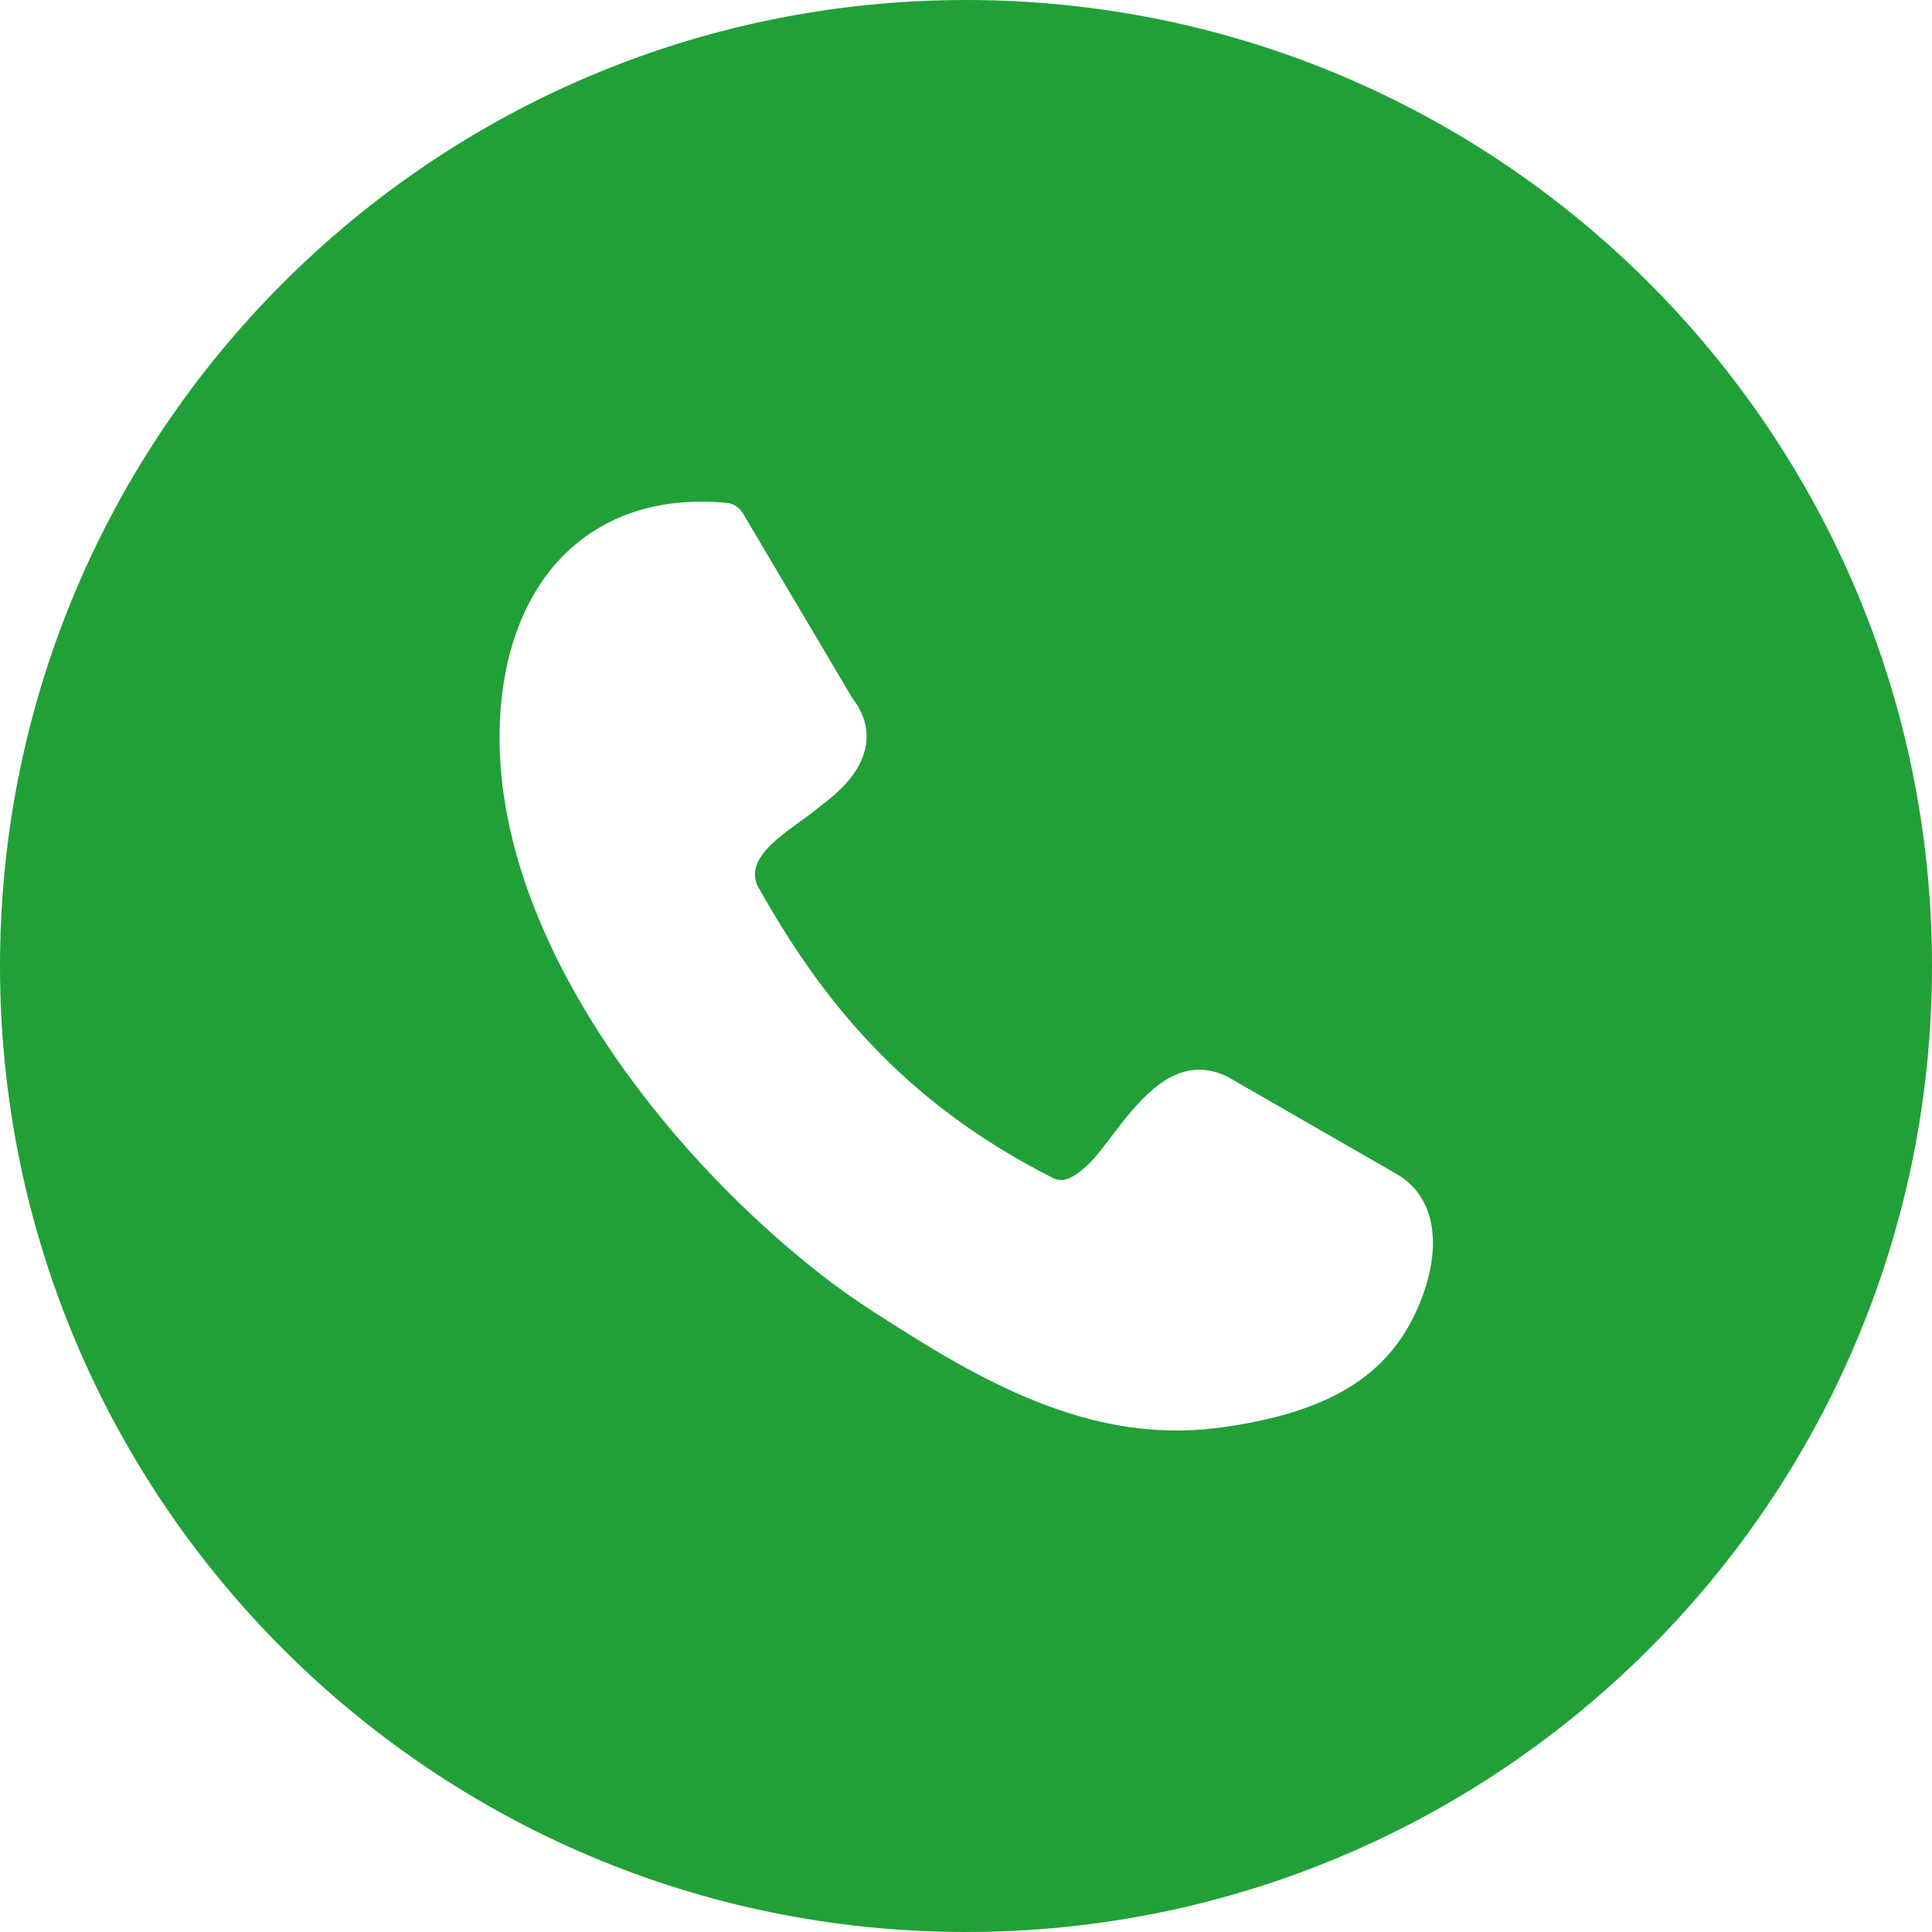 <?xml version="1.0" encoding="UTF-8"?> <svg xmlns="http://www.w3.org/2000/svg" width="44" height="44" viewBox="0 0 44 44" fill="none"> <path fill-rule="evenodd" clip-rule="evenodd" d="M22 0C28.076 0 33.577 2.464 37.555 6.445C41.536 10.427 44 15.927 44 22C44 28.073 41.536 33.577 37.555 37.555C33.573 41.536 28.073 44 22 44C15.924 44 10.424 41.536 6.445 37.555C2.464 33.577 0 28.076 0 22C0 15.924 2.464 10.424 6.445 6.445C10.424 2.464 15.924 0 22 0ZM17.223 20.12C17.939 21.409 18.763 22.648 19.834 23.776C20.904 24.911 22.24 25.946 23.969 26.823C24.095 26.888 24.22 26.888 24.328 26.841C24.492 26.777 24.657 26.644 24.825 26.48C24.951 26.354 25.112 26.146 25.28 25.924C25.942 25.051 26.766 23.966 27.926 24.506C27.951 24.517 27.973 24.532 27.998 24.546C27.998 24.546 31.858 26.766 31.869 26.773C31.879 26.78 31.894 26.791 31.908 26.798C32.42 27.149 32.631 27.69 32.635 28.302C32.635 28.929 32.406 29.631 32.069 30.225C31.621 31.009 30.966 31.525 30.207 31.872C29.487 32.202 28.682 32.384 27.912 32.495C26.701 32.674 25.566 32.56 24.403 32.202C23.268 31.851 22.122 31.27 20.876 30.497L20.786 30.44C20.213 30.082 19.594 29.699 18.985 29.247C16.761 27.572 14.495 25.148 13.023 22.48C11.784 20.238 11.111 17.821 11.476 15.519C11.68 14.255 12.225 13.105 13.166 12.35C13.99 11.688 15.1 11.322 16.536 11.451C16.701 11.462 16.847 11.559 16.926 11.702L19.411 15.898C19.773 16.371 19.819 16.837 19.622 17.302C19.458 17.685 19.125 18.036 18.67 18.369C18.537 18.484 18.376 18.598 18.208 18.72C17.653 19.121 17.019 19.587 17.238 20.138L17.223 20.12Z" fill="#21A038"></path> </svg> 